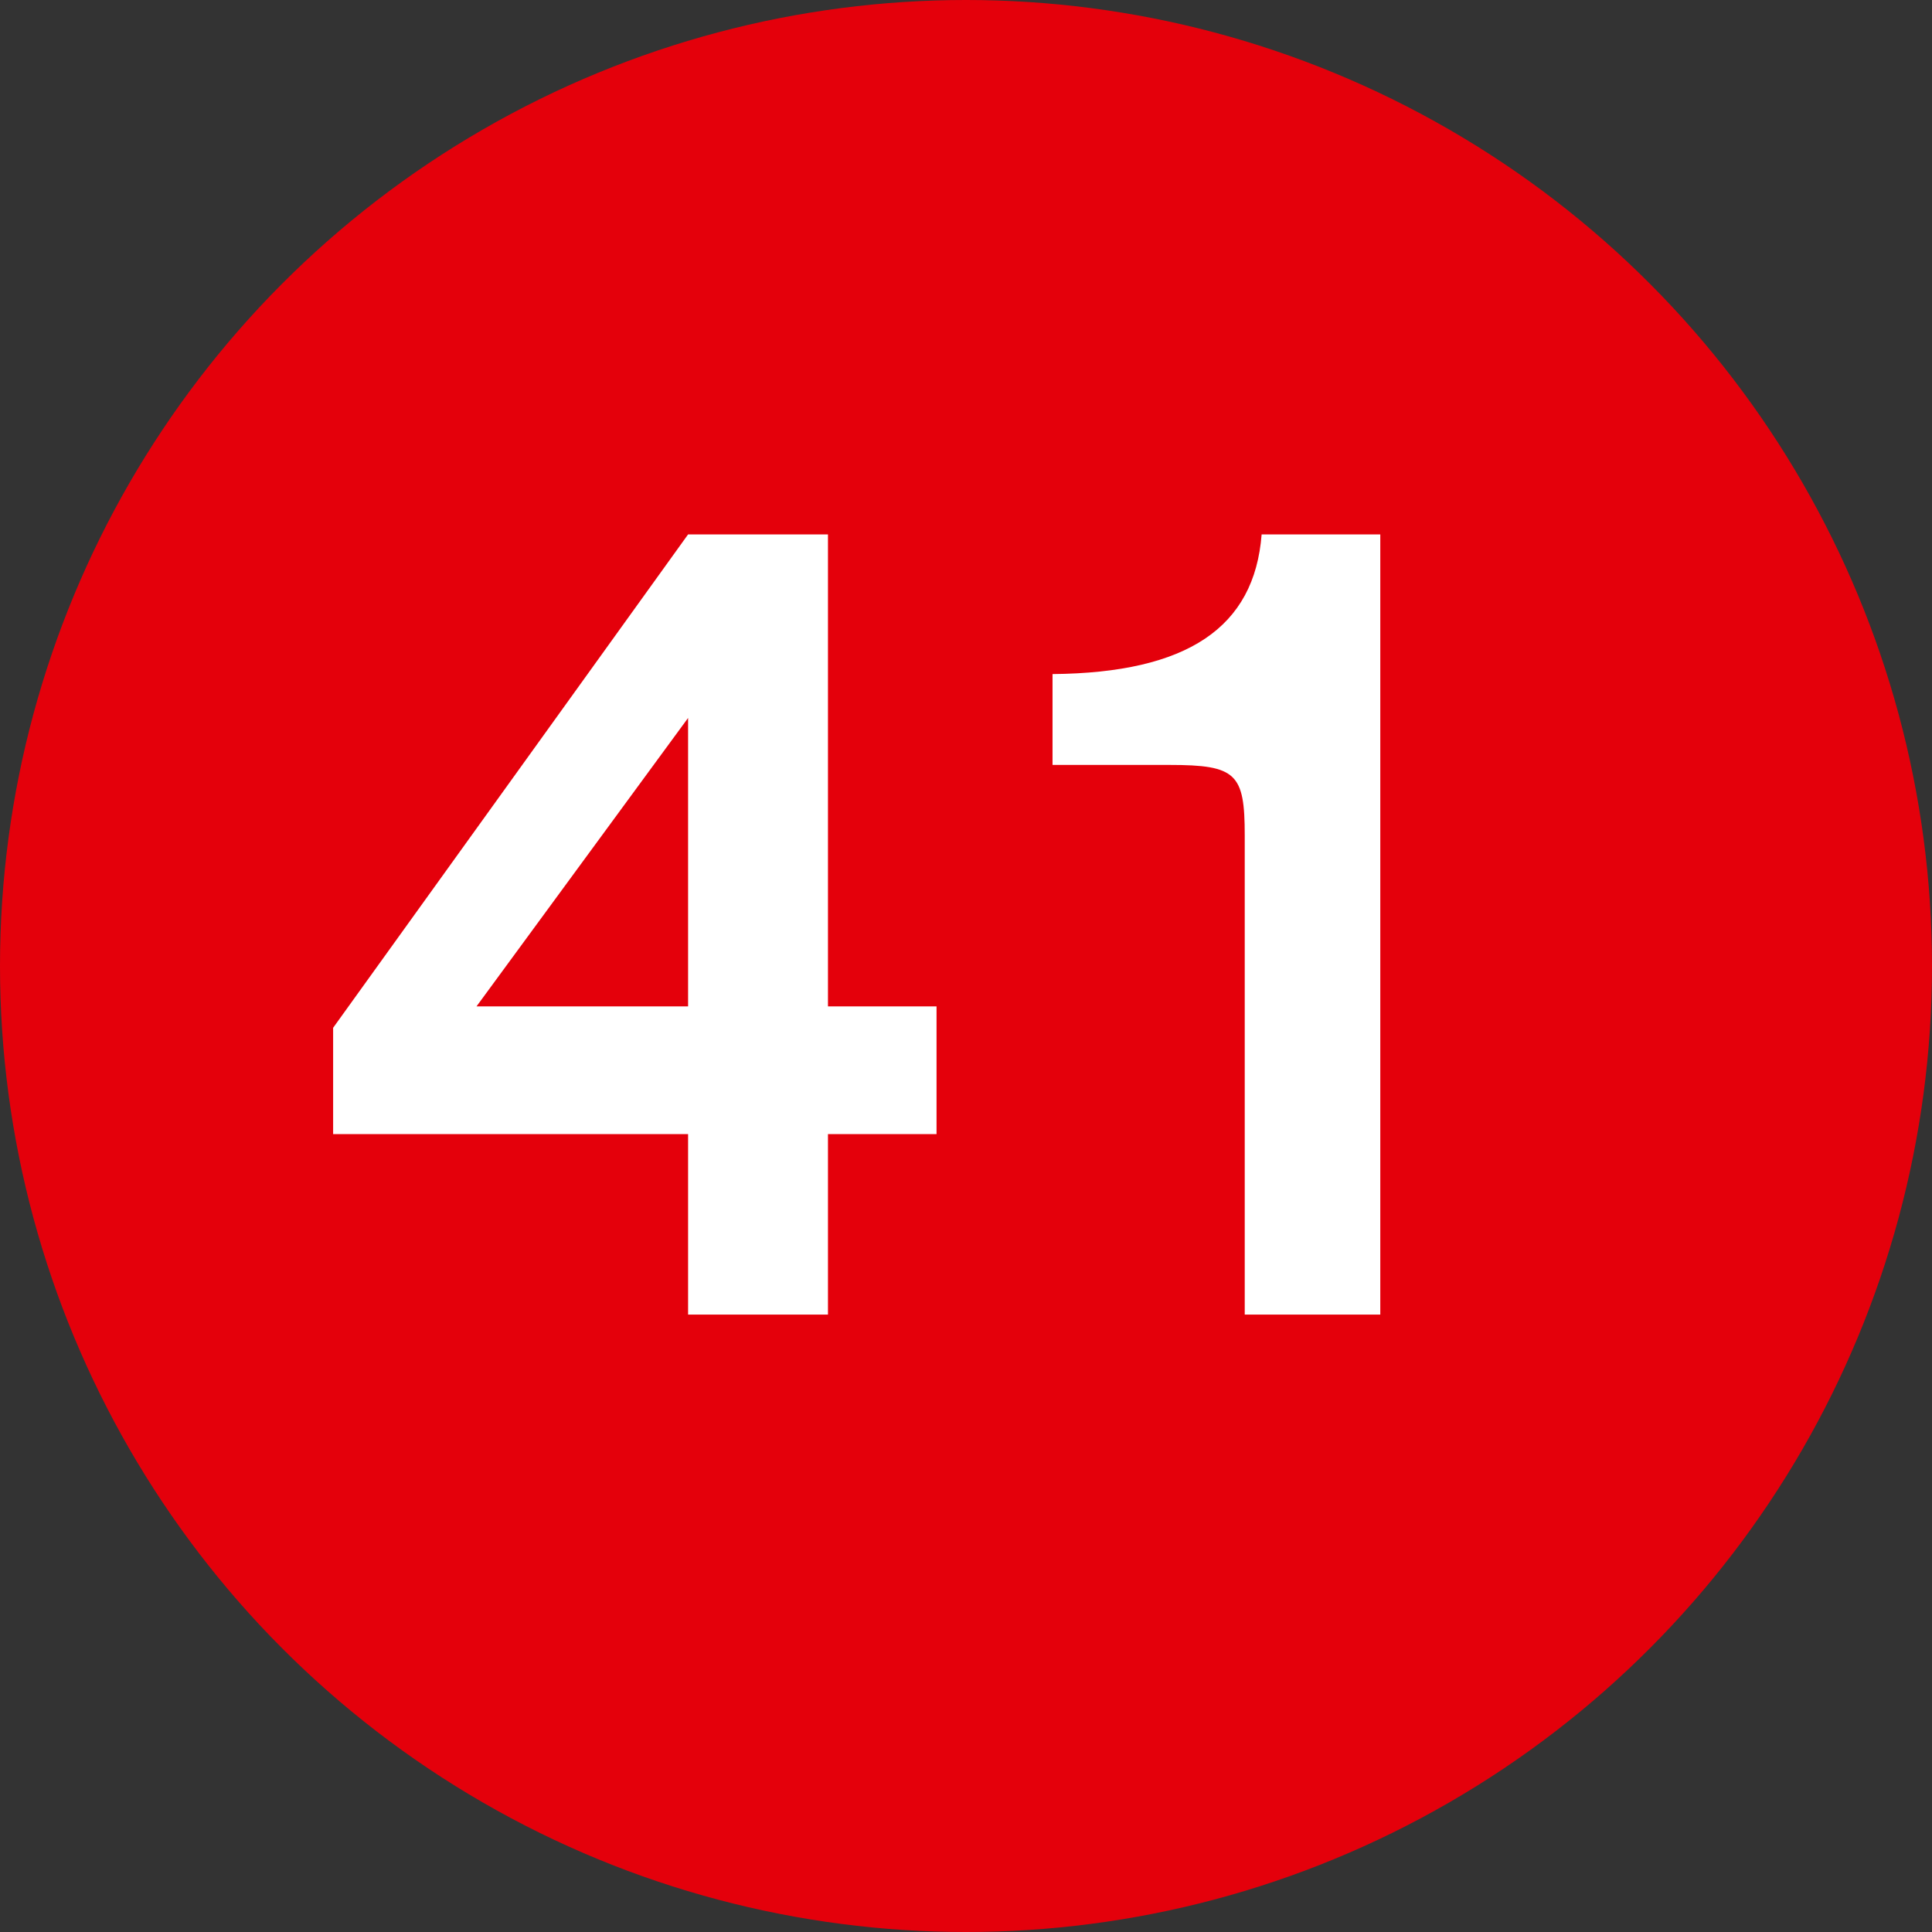 <?xml version="1.0"?>
<svg xmlns="http://www.w3.org/2000/svg" id="Ebene_1" data-name="Ebene 1" viewBox="0 0 93.78 93.78" width="40" height="40"><rect x="0" y="0" width="93.78" height="93.78" fill="#333333" stroke="none"/><defs><style>.cls-1{fill:#e4000b;}.cls-2{fill:#fff;}</style></defs><circle class="cls-1" cx="46.89" cy="46.89" r="46.89"/><path class="cls-2" d="M40.19,48.85h5.27v6.2H40.19v8.76H33.4V55.05H16.17V49.89L33.4,25.94h6.79Zm-6.79-14-10.27,14H33.4Z"/><path class="cls-2" d="M67,63.81H60.42V40.55c0-3-.4-3.42-3.65-3.42H51.09V32.72c6.55-.06,9.8-2.26,10.15-6.78H67Z"/></svg>
